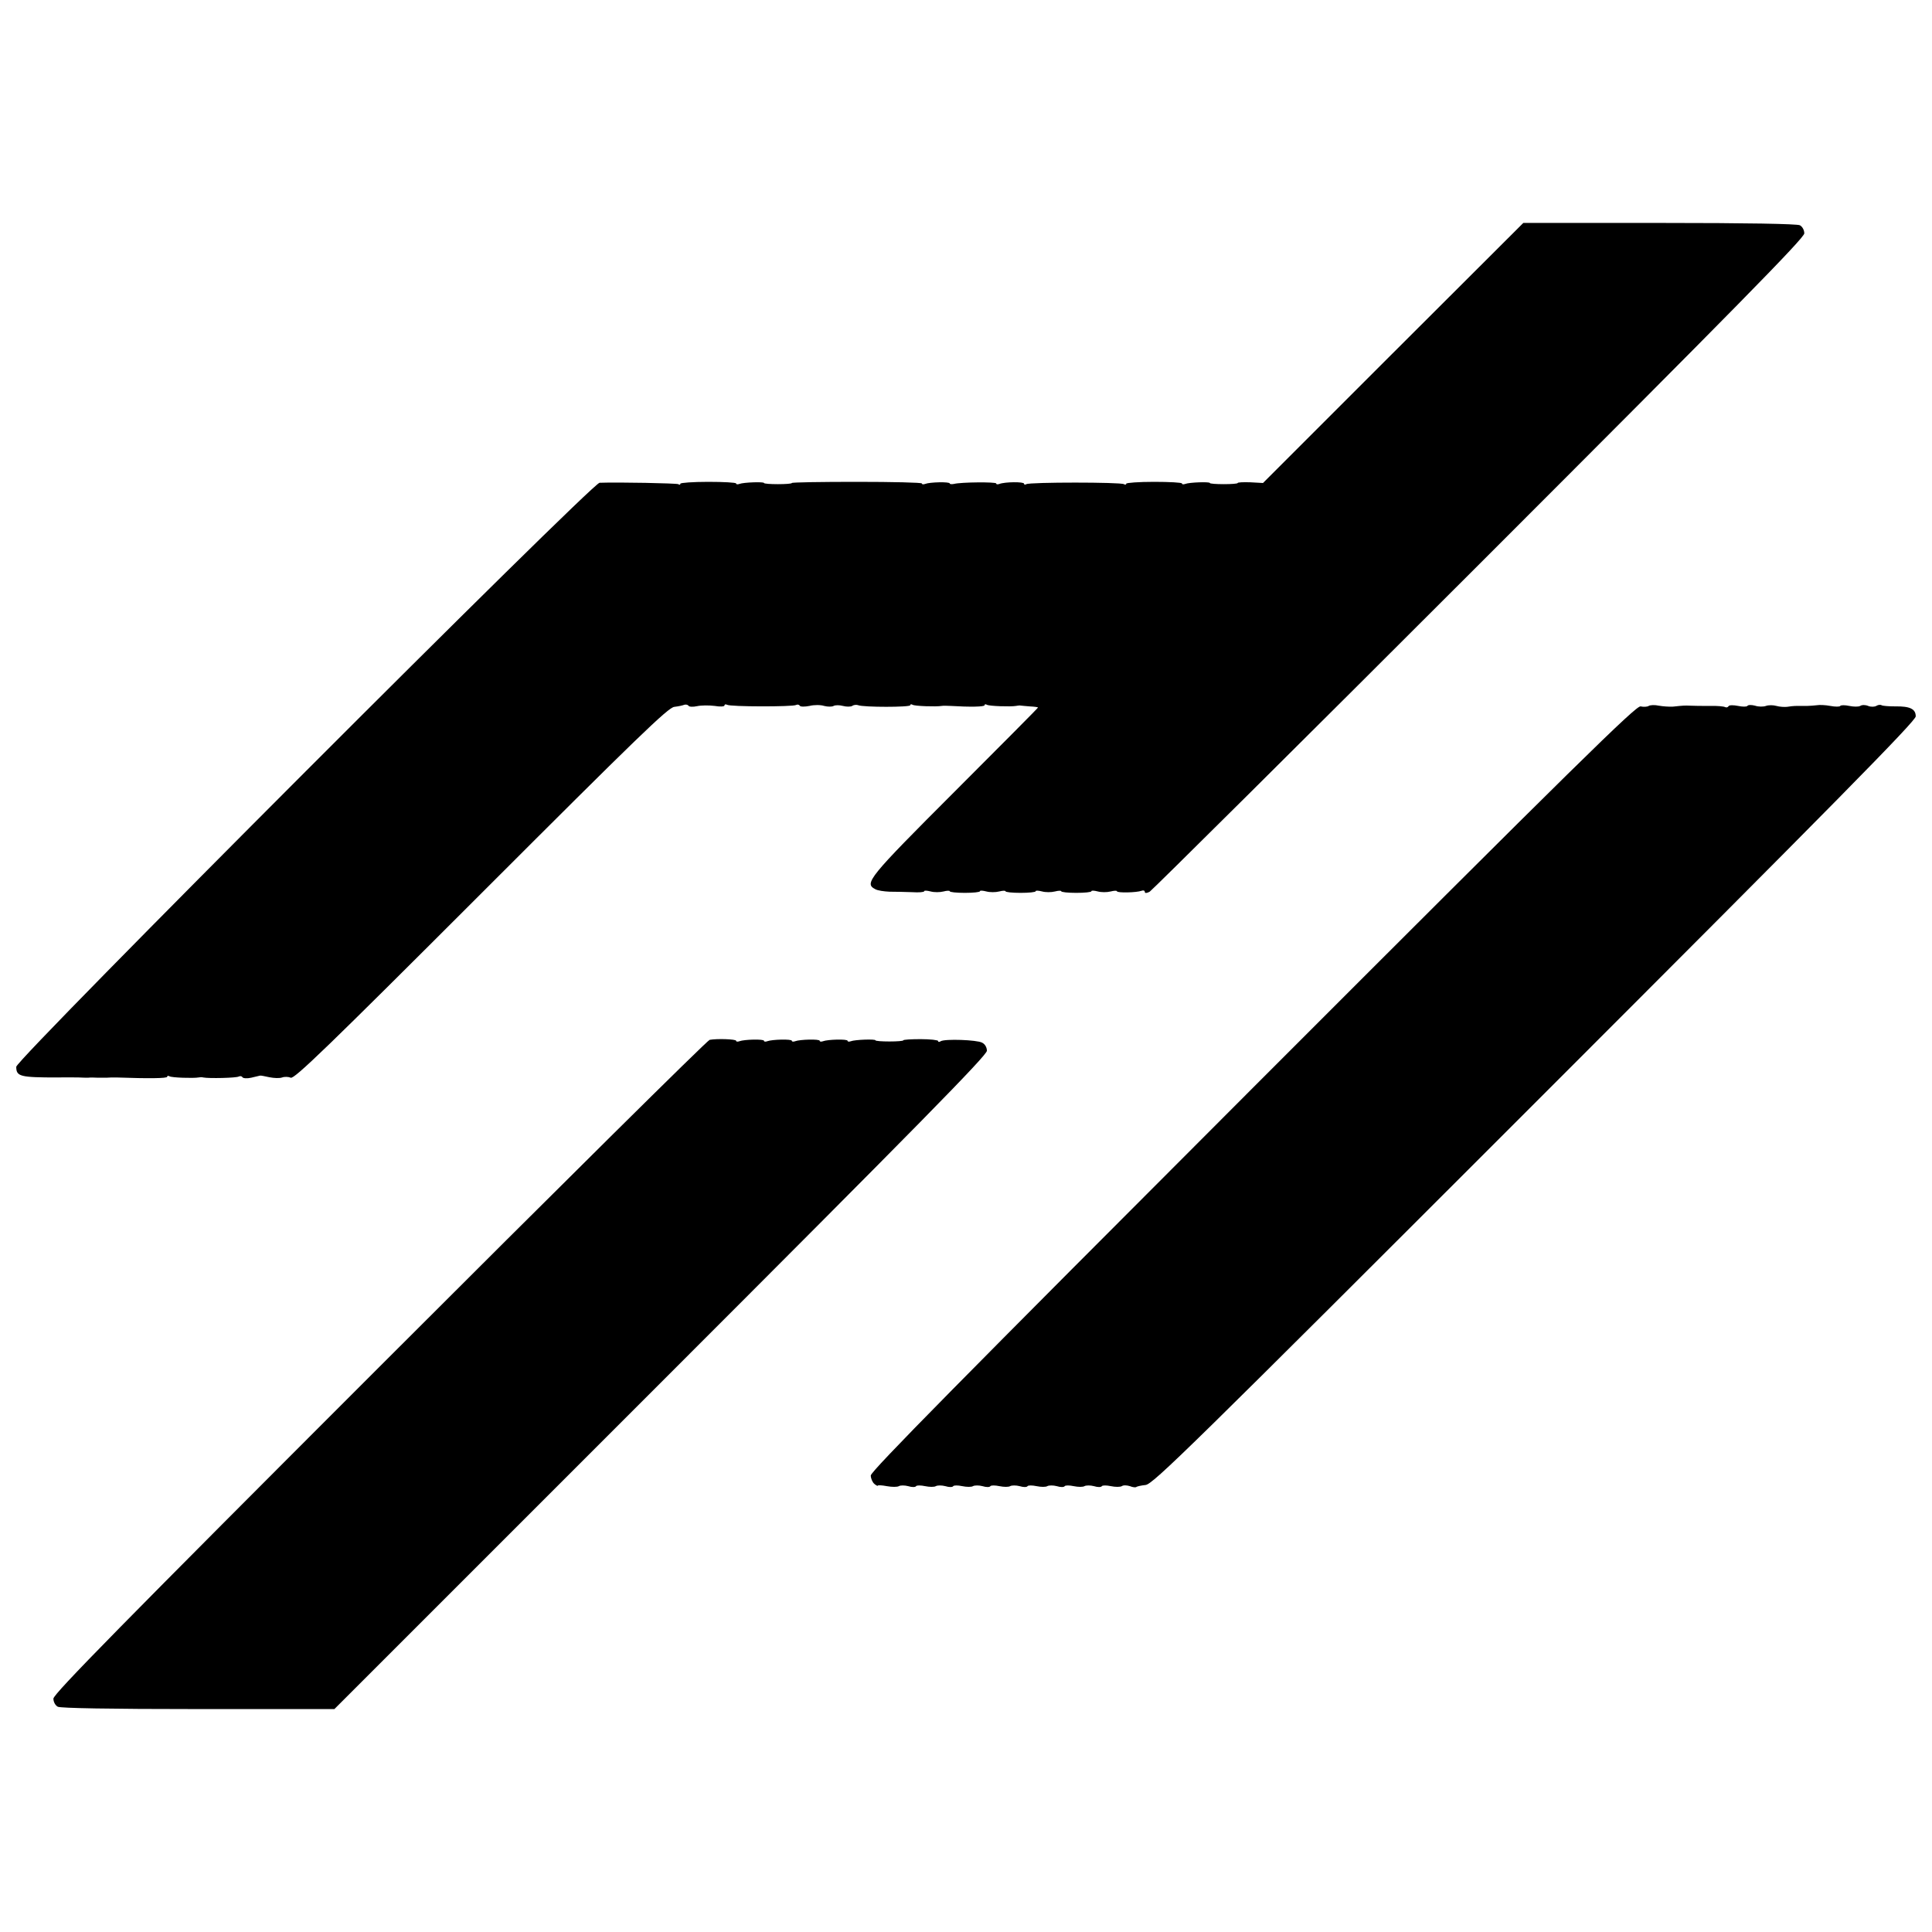 <?xml version="1.0" standalone="no"?>
<!DOCTYPE svg PUBLIC "-//W3C//DTD SVG 20010904//EN"
 "http://www.w3.org/TR/2001/REC-SVG-20010904/DTD/svg10.dtd">
<svg version="1.0" xmlns="http://www.w3.org/2000/svg"
 width="832pt" height="832pt" viewBox="0 0 832 832"
 preserveAspectRatio="xMidYMid meet">
<g transform="translate(0,832) scale(0.1,-0.1)"
fill="#000000" stroke="none">
<path d="M5999 6800 l-560 -560 -54 3 c-30 1 -55 0 -55 -3 0 -3 -27 -5 -60 -5
-33 0 -60 2 -60 5 0 6 -88 3 -106 -4 -8 -3 -14 -2 -14 2 0 4 -54 7 -120 7 -66
0 -120 -4 -120 -8 0 -5 -5 -5 -10 -2 -14 9 -406 9 -420 0 -5 -3 -10 -3 -10 2
0 9 -83 8 -106 -1 -8 -3 -14 -2 -14 2 0 7 -151 6 -182 -2 -10 -2 -18 -1 -18 2
0 8 -86 6 -106 -2 -8 -3 -14 -2 -14 2 0 4 -126 7 -280 7 -154 0 -280 -2 -280
-5 0 -3 -27 -5 -60 -5 -33 0 -60 2 -60 5 0 6 -88 3 -106 -4 -8 -3 -14 -2 -14
2 0 4 -54 7 -120 7 -66 0 -120 -4 -120 -8 0 -5 -4 -6 -9 -2 -8 4 -257 9 -339
6 -33 -1 -2512 -2482 -2512 -2515 0 -42 16 -46 180 -46 36 1 76 0 90 0 14 -1
32 -1 40 -1 8 1 26 1 40 0 14 0 32 0 40 0 8 1 26 1 40 1 142 -5 220 -4 220 3
0 5 4 5 10 2 9 -6 103 -9 125 -5 6 1 14 2 20 0 25 -5 144 -2 153 4 6 3 13 2
16 -3 3 -5 21 -6 38 -2 18 4 35 8 38 9 3 1 21 -3 40 -7 20 -4 44 -5 55 -1 11
4 28 3 37 -1 14 -8 160 133 819 792 673 673 807 803 833 805 17 2 36 6 43 9 7
2 15 0 18 -4 2 -5 19 -6 37 -2 18 4 52 4 76 1 23 -4 42 -3 42 2 0 5 5 6 11 3
13 -9 284 -9 297 -1 6 3 13 2 16 -3 3 -5 21 -5 42 -1 19 5 48 5 63 0 16 -4 34
-4 41 0 7 4 25 4 40 0 15 -4 33 -4 40 0 7 5 19 6 26 3 23 -9 224 -9 224 0 0 5
4 5 10 2 9 -6 102 -9 125 -5 6 1 23 1 39 0 82 -5 146 -4 146 3 0 5 4 5 10 2 9
-6 103 -9 125 -5 6 1 13 2 16 2 4 -1 23 -2 43 -4 20 -1 36 -3 36 -5 0 -2 -162
-165 -360 -363 -372 -372 -389 -394 -341 -419 10 -6 38 -10 62 -11 24 0 68 -1
97 -2 28 -2 52 0 52 4 0 4 12 3 28 -1 15 -4 39 -4 55 0 15 4 27 4 27 1 0 -4
29 -7 65 -7 36 0 65 3 65 7 0 4 12 3 28 -1 15 -4 39 -4 55 0 15 4 27 4 27 1 0
-4 29 -7 65 -7 36 0 65 3 65 7 0 4 12 3 28 -1 15 -4 39 -4 55 0 15 4 27 4 27
1 0 -4 29 -7 65 -7 36 0 65 3 65 7 0 4 12 3 28 -1 15 -4 39 -4 55 0 15 4 27 4
27 1 0 -8 85 -6 106 2 8 3 14 1 14 -5 0 -6 8 -6 21 1 11 7 650 641 1420 1411
1100 1100 1399 1404 1399 1424 0 14 -8 29 -19 35 -13 6 -221 10 -605 10 l-586
0 -561 -560z"/>
<path d="M7100 5280 c-6 -4 -22 -5 -35 -2 -20 3 -263 -235 -1669 -1642 -1261
-1262 -1646 -1652 -1646 -1670 0 -13 7 -29 15 -36 8 -7 15 -10 15 -8 0 3 18 2
39 -2 22 -4 45 -4 52 0 6 4 25 4 40 0 16 -5 31 -5 34 0 3 4 20 4 39 0 19 -4
40 -4 46 0 7 4 26 4 41 0 16 -5 31 -5 34 0 3 4 20 4 39 0 19 -4 40 -4 46 0 7
4 26 4 41 0 16 -5 31 -5 34 0 3 4 20 4 39 0 19 -4 40 -4 46 0 7 4 26 4 41 0
16 -5 31 -5 34 0 3 4 20 4 39 0 19 -4 40 -4 46 0 7 4 26 4 41 0 16 -5 31 -5
34 0 3 4 20 4 39 0 19 -4 40 -4 46 0 7 4 26 4 41 0 16 -5 31 -5 34 0 3 4 20 4
39 0 19 -4 40 -4 47 0 7 5 22 4 35 0 12 -5 24 -6 27 -4 3 3 21 7 40 9 32 3
185 153 1676 1644 1290 1290 1641 1646 1641 1666 0 32 -25 44 -88 43 -28 0
-55 2 -59 5 -5 3 -15 2 -23 -3 -7 -4 -23 -5 -35 0 -12 5 -27 5 -34 0 -7 -4
-28 -4 -47 0 -19 4 -36 4 -39 0 -2 -4 -22 -4 -43 0 -21 4 -47 5 -58 3 -10 -1
-29 -3 -41 -3 -13 0 -33 0 -45 0 -13 0 -32 -2 -43 -4 -11 -1 -31 0 -45 4 -14
4 -34 4 -45 0 -11 -4 -32 -4 -47 1 -15 4 -30 4 -33 -1 -3 -4 -21 -4 -40 0 -20
4 -38 4 -41 -1 -3 -5 -9 -7 -15 -4 -5 3 -35 6 -66 5 -32 0 -69 0 -83 1 -26 1
-28 1 -75 -4 -16 -1 -44 1 -61 4 -18 4 -37 3 -44 -1z"/>
<path d="M3056 3842 c-10 -2 -650 -636 -1422 -1408 -1106 -1106 -1404 -1409
-1404 -1429 0 -14 8 -29 19 -35 13 -6 221 -10 605 -10 l586 0 1405 1405 c1106
1106 1405 1410 1405 1430 0 14 -8 29 -21 35 -22 12 -160 17 -178 6 -6 -4 -11
-4 -11 1 0 4 -34 8 -75 8 -41 0 -75 -2 -75 -5 0 -3 -27 -5 -60 -5 -33 0 -60 2
-60 5 0 6 -88 3 -106 -4 -8 -3 -14 -2 -14 2 0 8 -85 6 -106 -2 -8 -3 -14 -2
-14 2 0 8 -85 6 -106 -2 -8 -3 -14 -2 -14 2 0 8 -85 6 -106 -2 -8 -3 -14 -2
-14 2 0 8 -85 6 -106 -2 -8 -3 -14 -2 -14 2 0 7 -82 10 -114 4z"/>
</g>
</svg>

